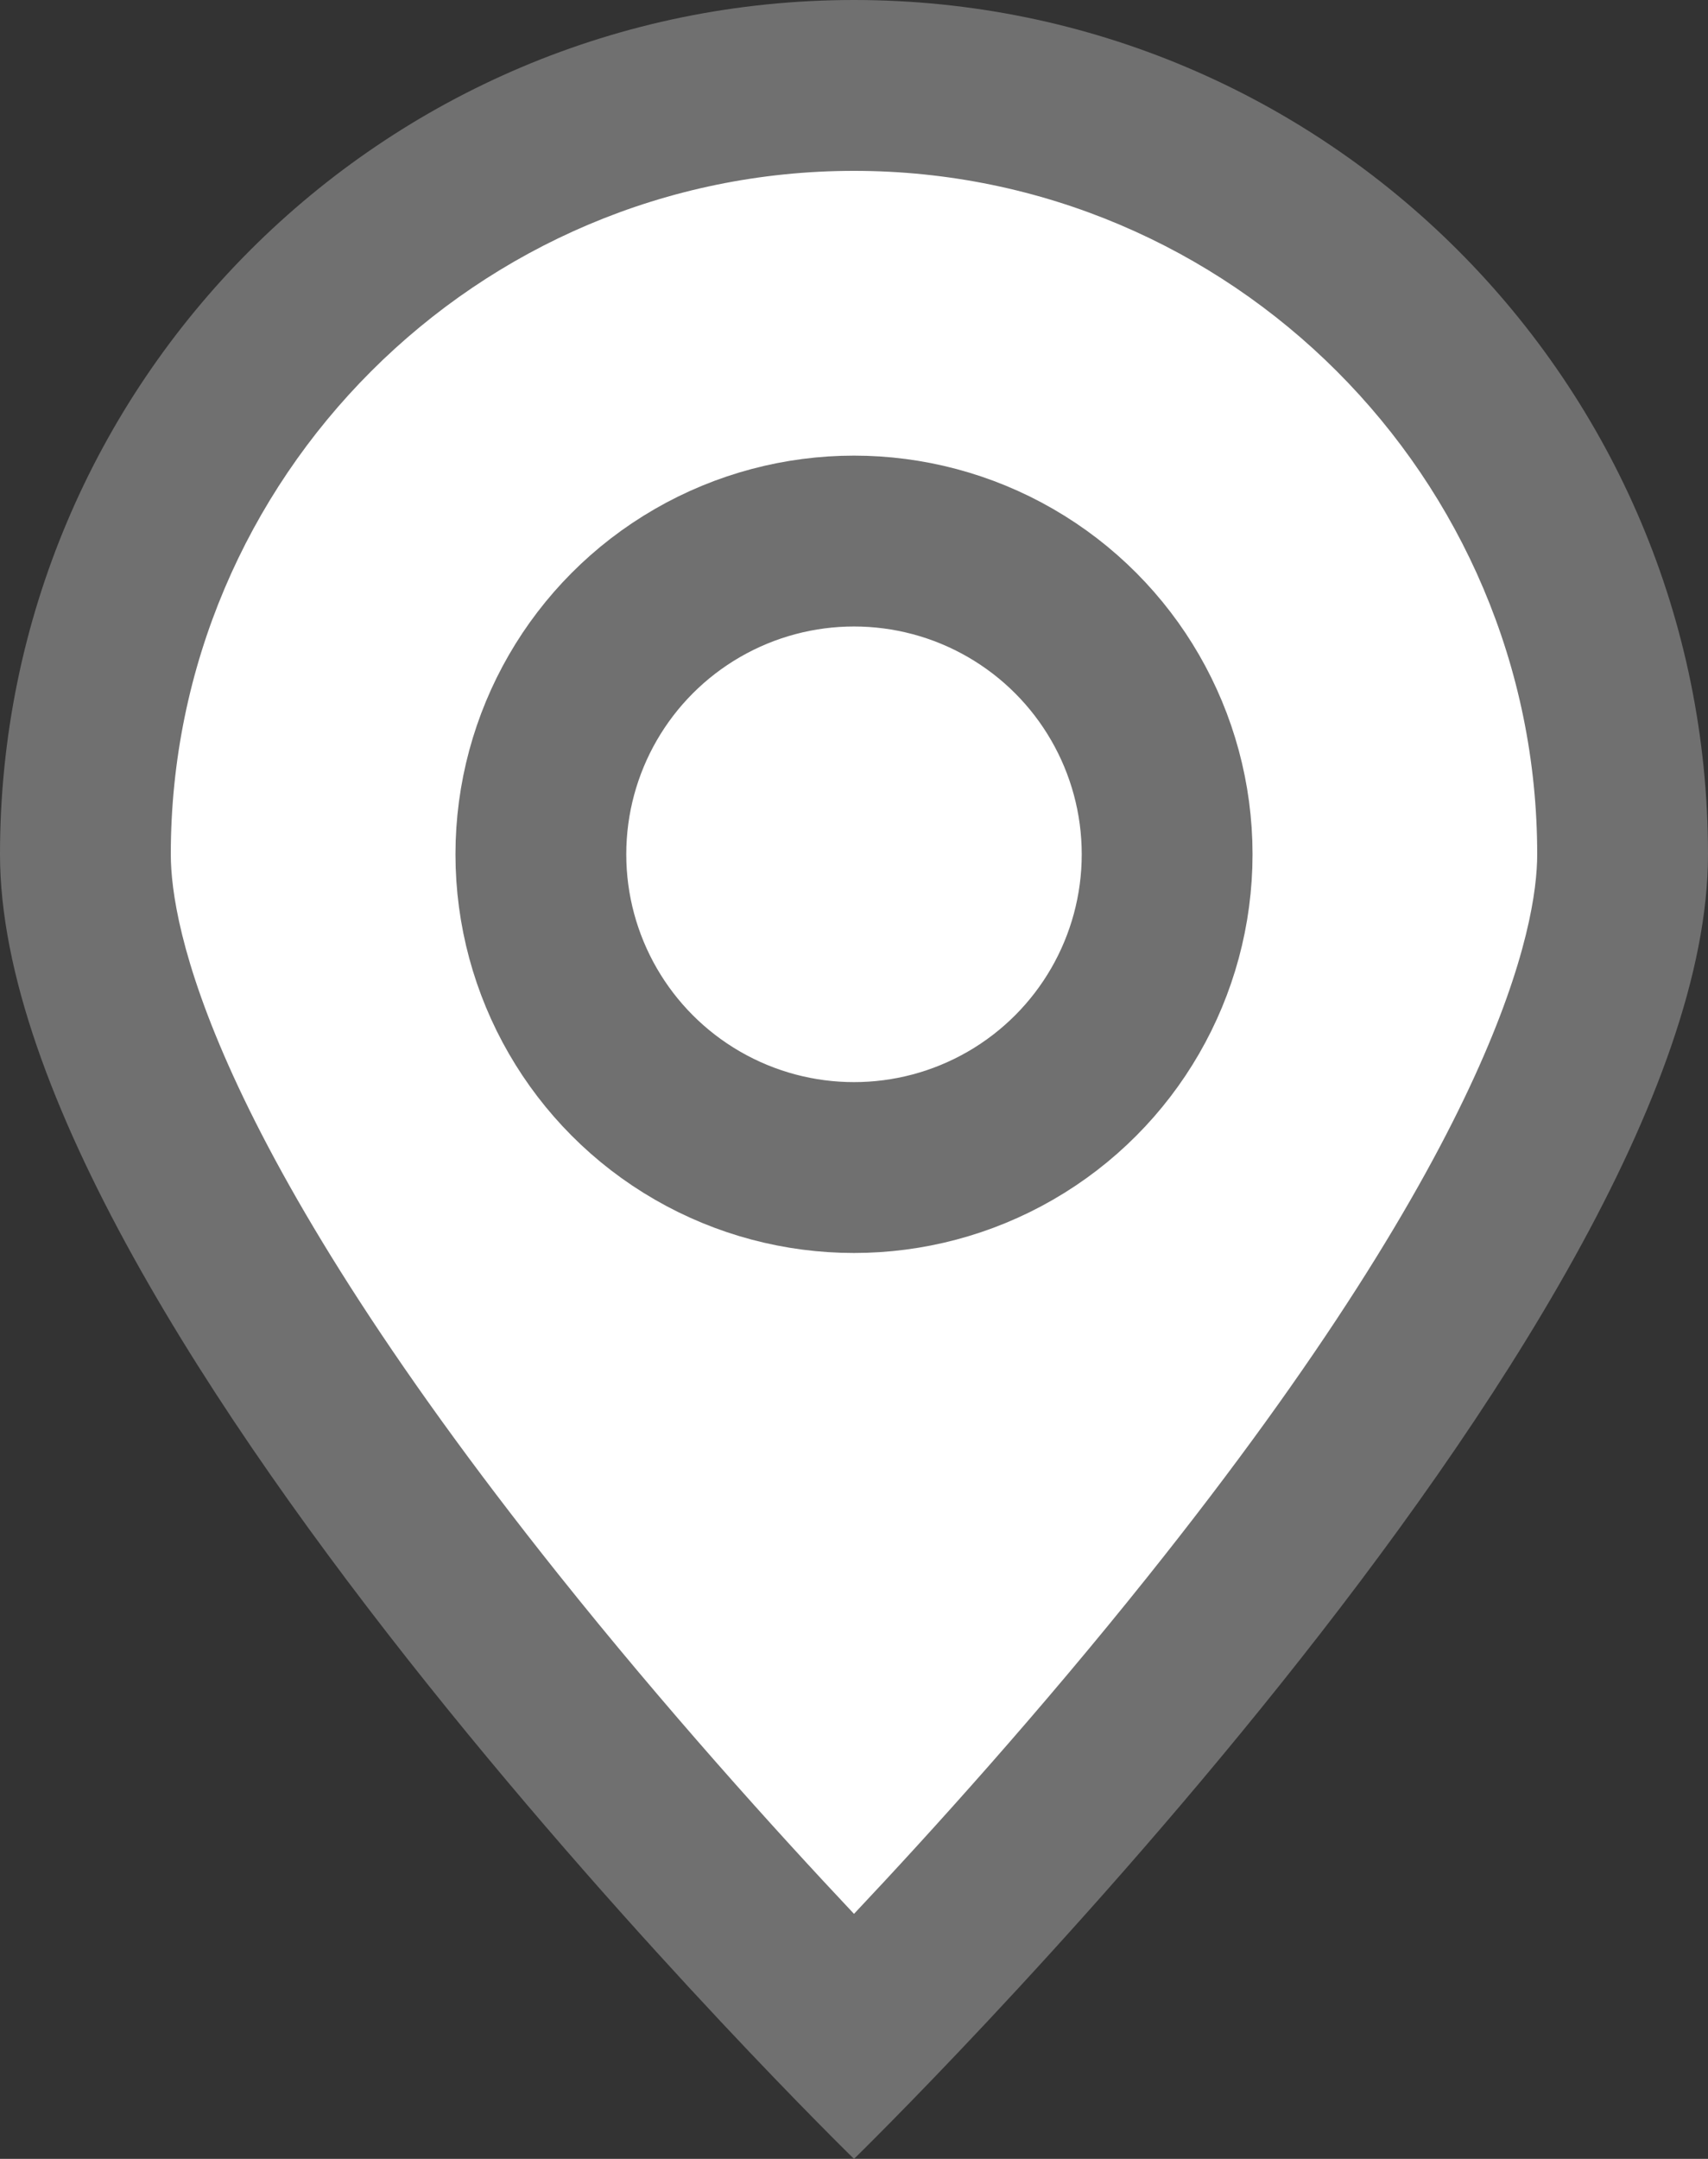 <svg xmlns="http://www.w3.org/2000/svg" width="15" height="18.953" viewBox="0 0 15 18.953"><rect x="0" y="0" width="15" height="18.953" fill="#333333" stroke="none"/><defs><style>.a,.b{fill:#fff;}.b{stroke:#707070;stroke-width:1.5px;}.c,.d{stroke:none;}.d{fill:#707070;}.e{fill:none;}</style></defs><g transform="translate(-339 -428)"><g class="a" transform="translate(339 428)"><path class="c" d="M 7.5 17.892 C 5.22 15.561 0.75 10.393 0.75 7.5 C 0.75 3.778 3.778 0.75 7.5 0.75 C 11.222 0.75 14.25 3.778 14.25 7.5 C 14.25 10.396 9.781 15.561 7.5 17.892 Z"/><path class="d" d="M 7.5 1.5 C 4.192 1.5 1.5 4.192 1.5 7.5 C 1.5 8.118 1.832 9.972 4.903 13.82 C 5.849 15.005 6.805 16.064 7.5 16.802 C 8.19 16.07 9.136 15.022 10.078 13.843 C 13.167 9.98 13.5 8.12 13.5 7.5 C 13.5 4.192 10.808 1.5 7.5 1.5 M 7.5 -3.814697265625e-06 C 11.642 -3.814697265625e-06 15 3.358 15 7.5 C 15 11.642 7.5 18.953 7.5 18.953 C 7.5 18.953 0 11.642 0 7.5 C 0 3.358 3.358 -3.814697265625e-06 7.5 -3.814697265625e-06 Z"/></g><g class="b" transform="translate(343 432)"><circle class="c" cx="3.5" cy="3.5" r="3.5"/><circle class="e" cx="3.5" cy="3.5" r="2.75"/></g></g></svg>